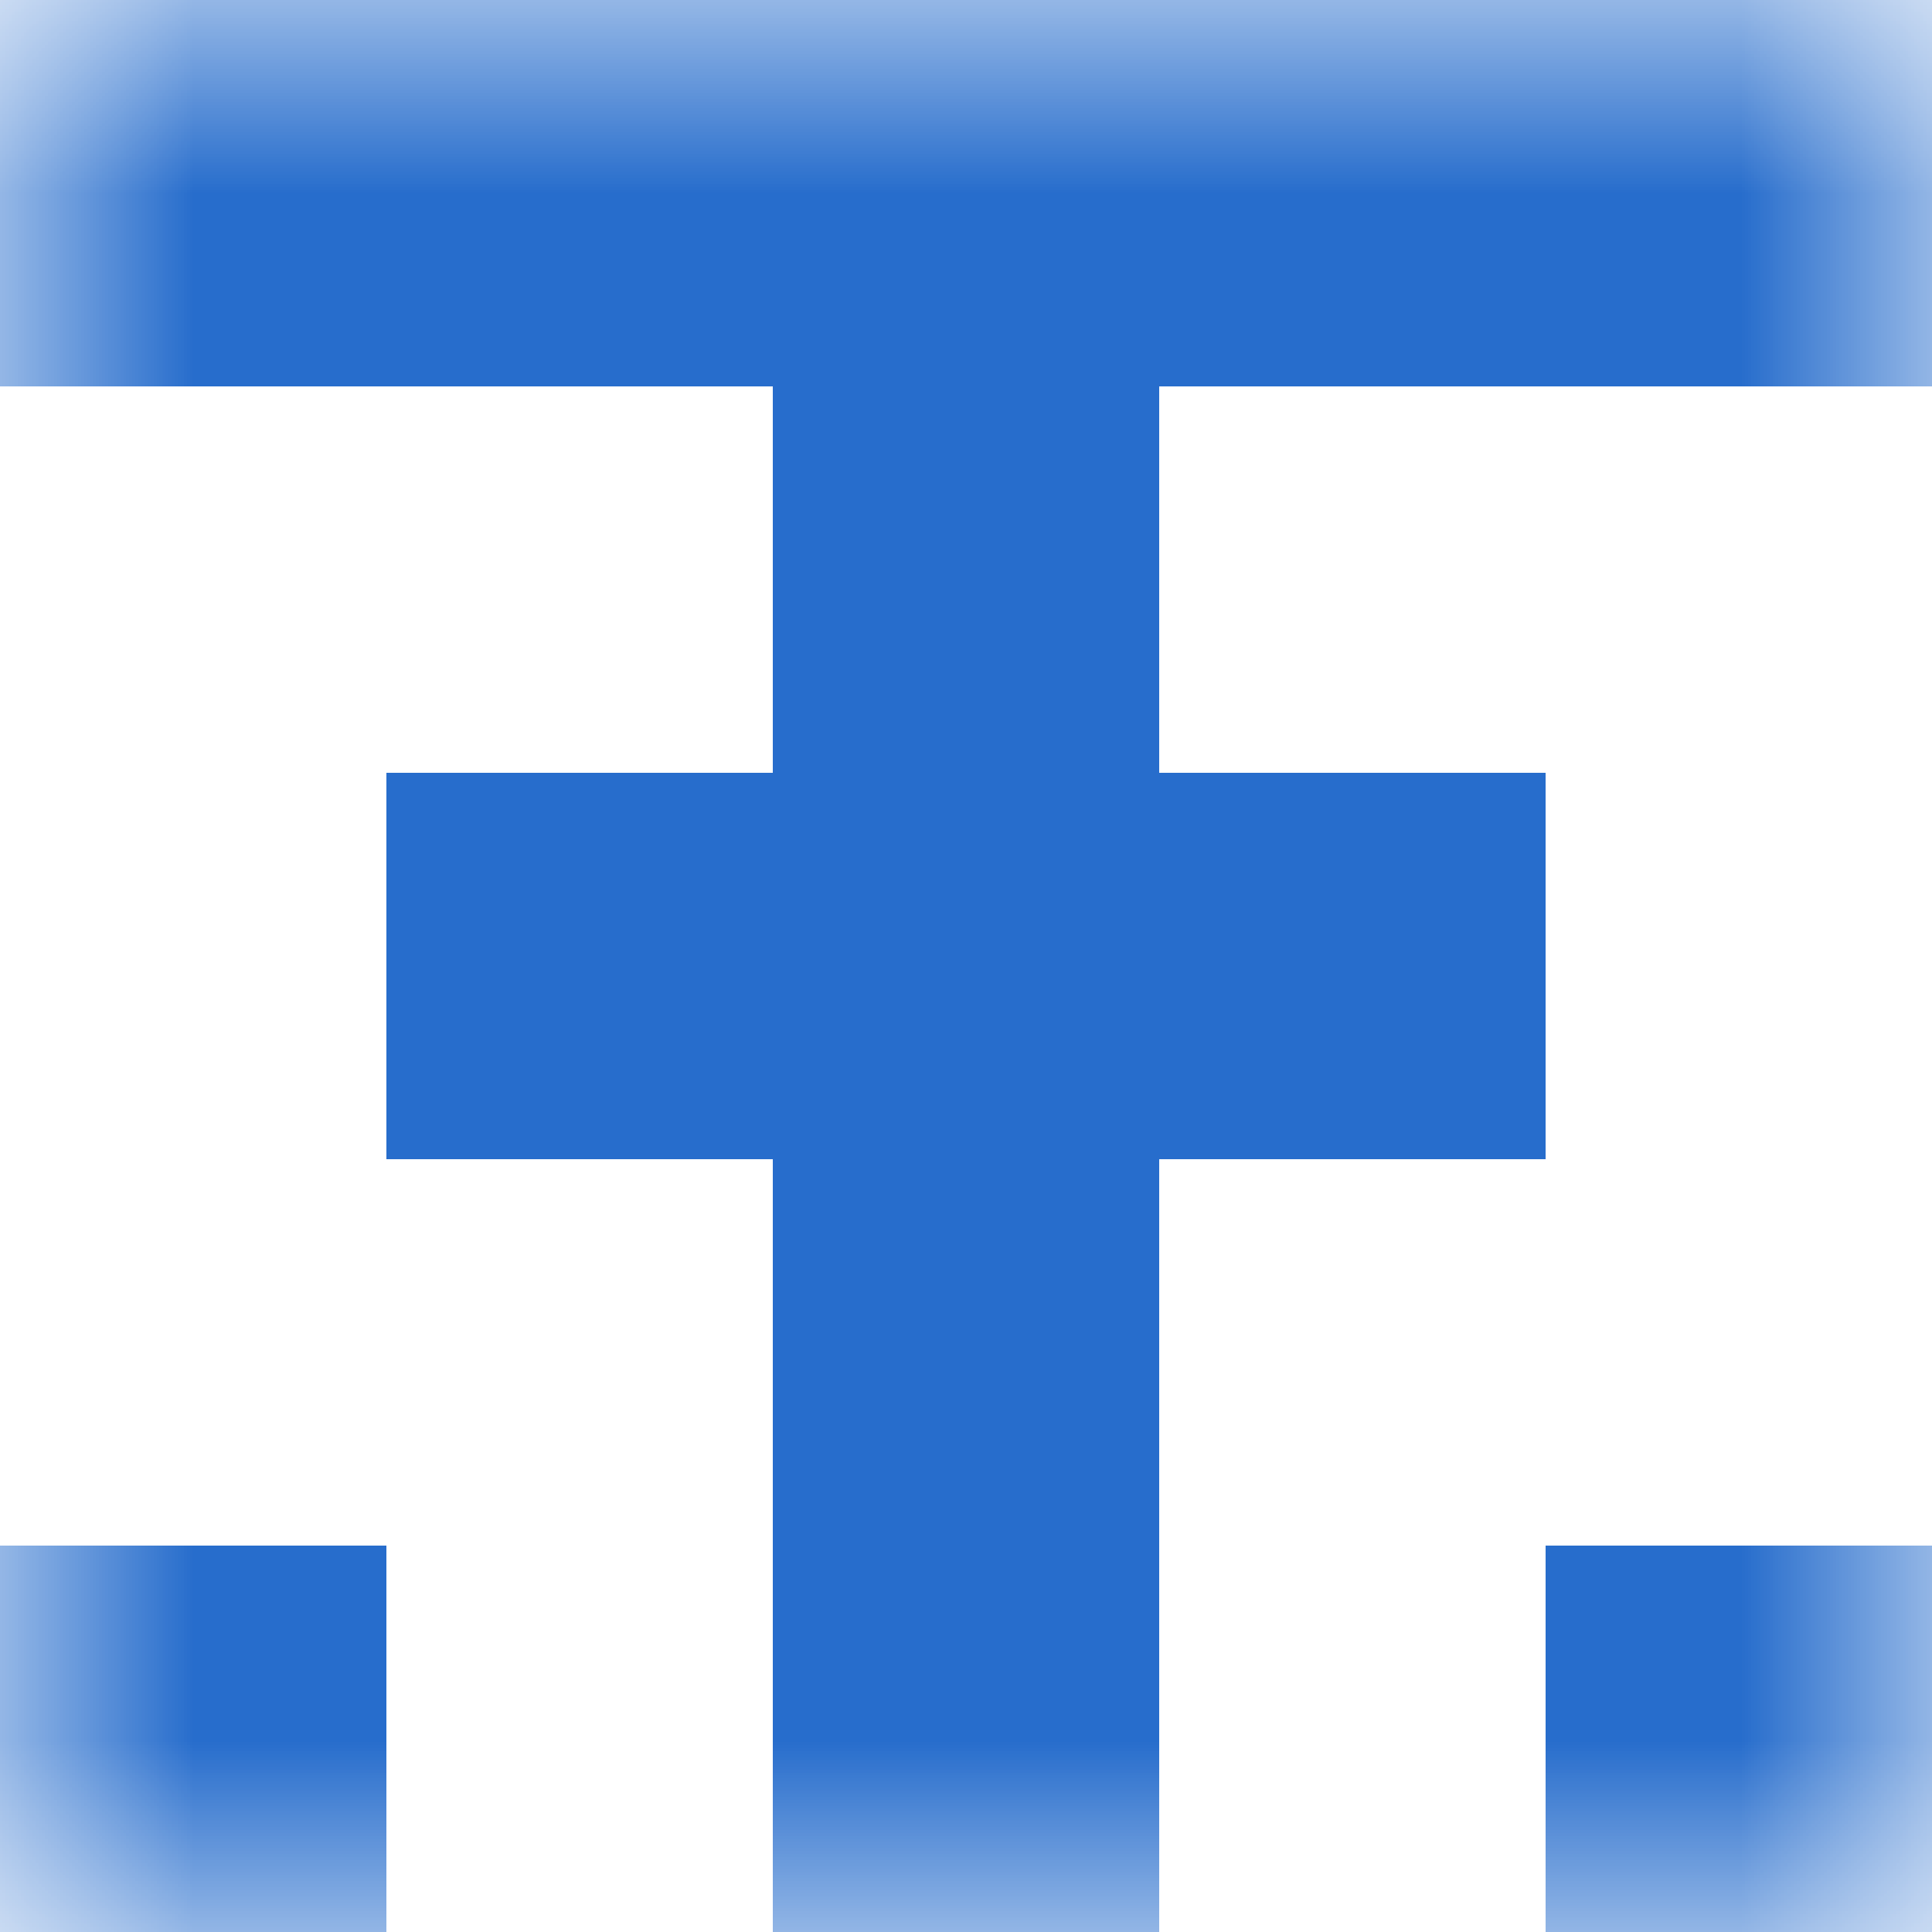 <svg xmlns="http://www.w3.org/2000/svg" viewBox="0 0 5 5" fill="none" shape-rendering="crispEdges"><mask id="viewboxMask"><rect width="5" height="5" rx="0" ry="0" x="0" y="0" fill="#fff" /></mask><g mask="url(#viewboxMask)"><path fill="#276dcc" d="M0 0h5v1H0z"/><path fill="#276dcc" d="M2 1h1v1H2z"/><path fill="#276dcc" d="M1 2h3v1H1z"/><path fill="#276dcc" d="M2 3h1v1H2z"/><path d="M0 4h1v1H0V4ZM4 4h1v1H4V4ZM3 4H2v1h1V4Z" fill="#276dcc"/></g></svg>